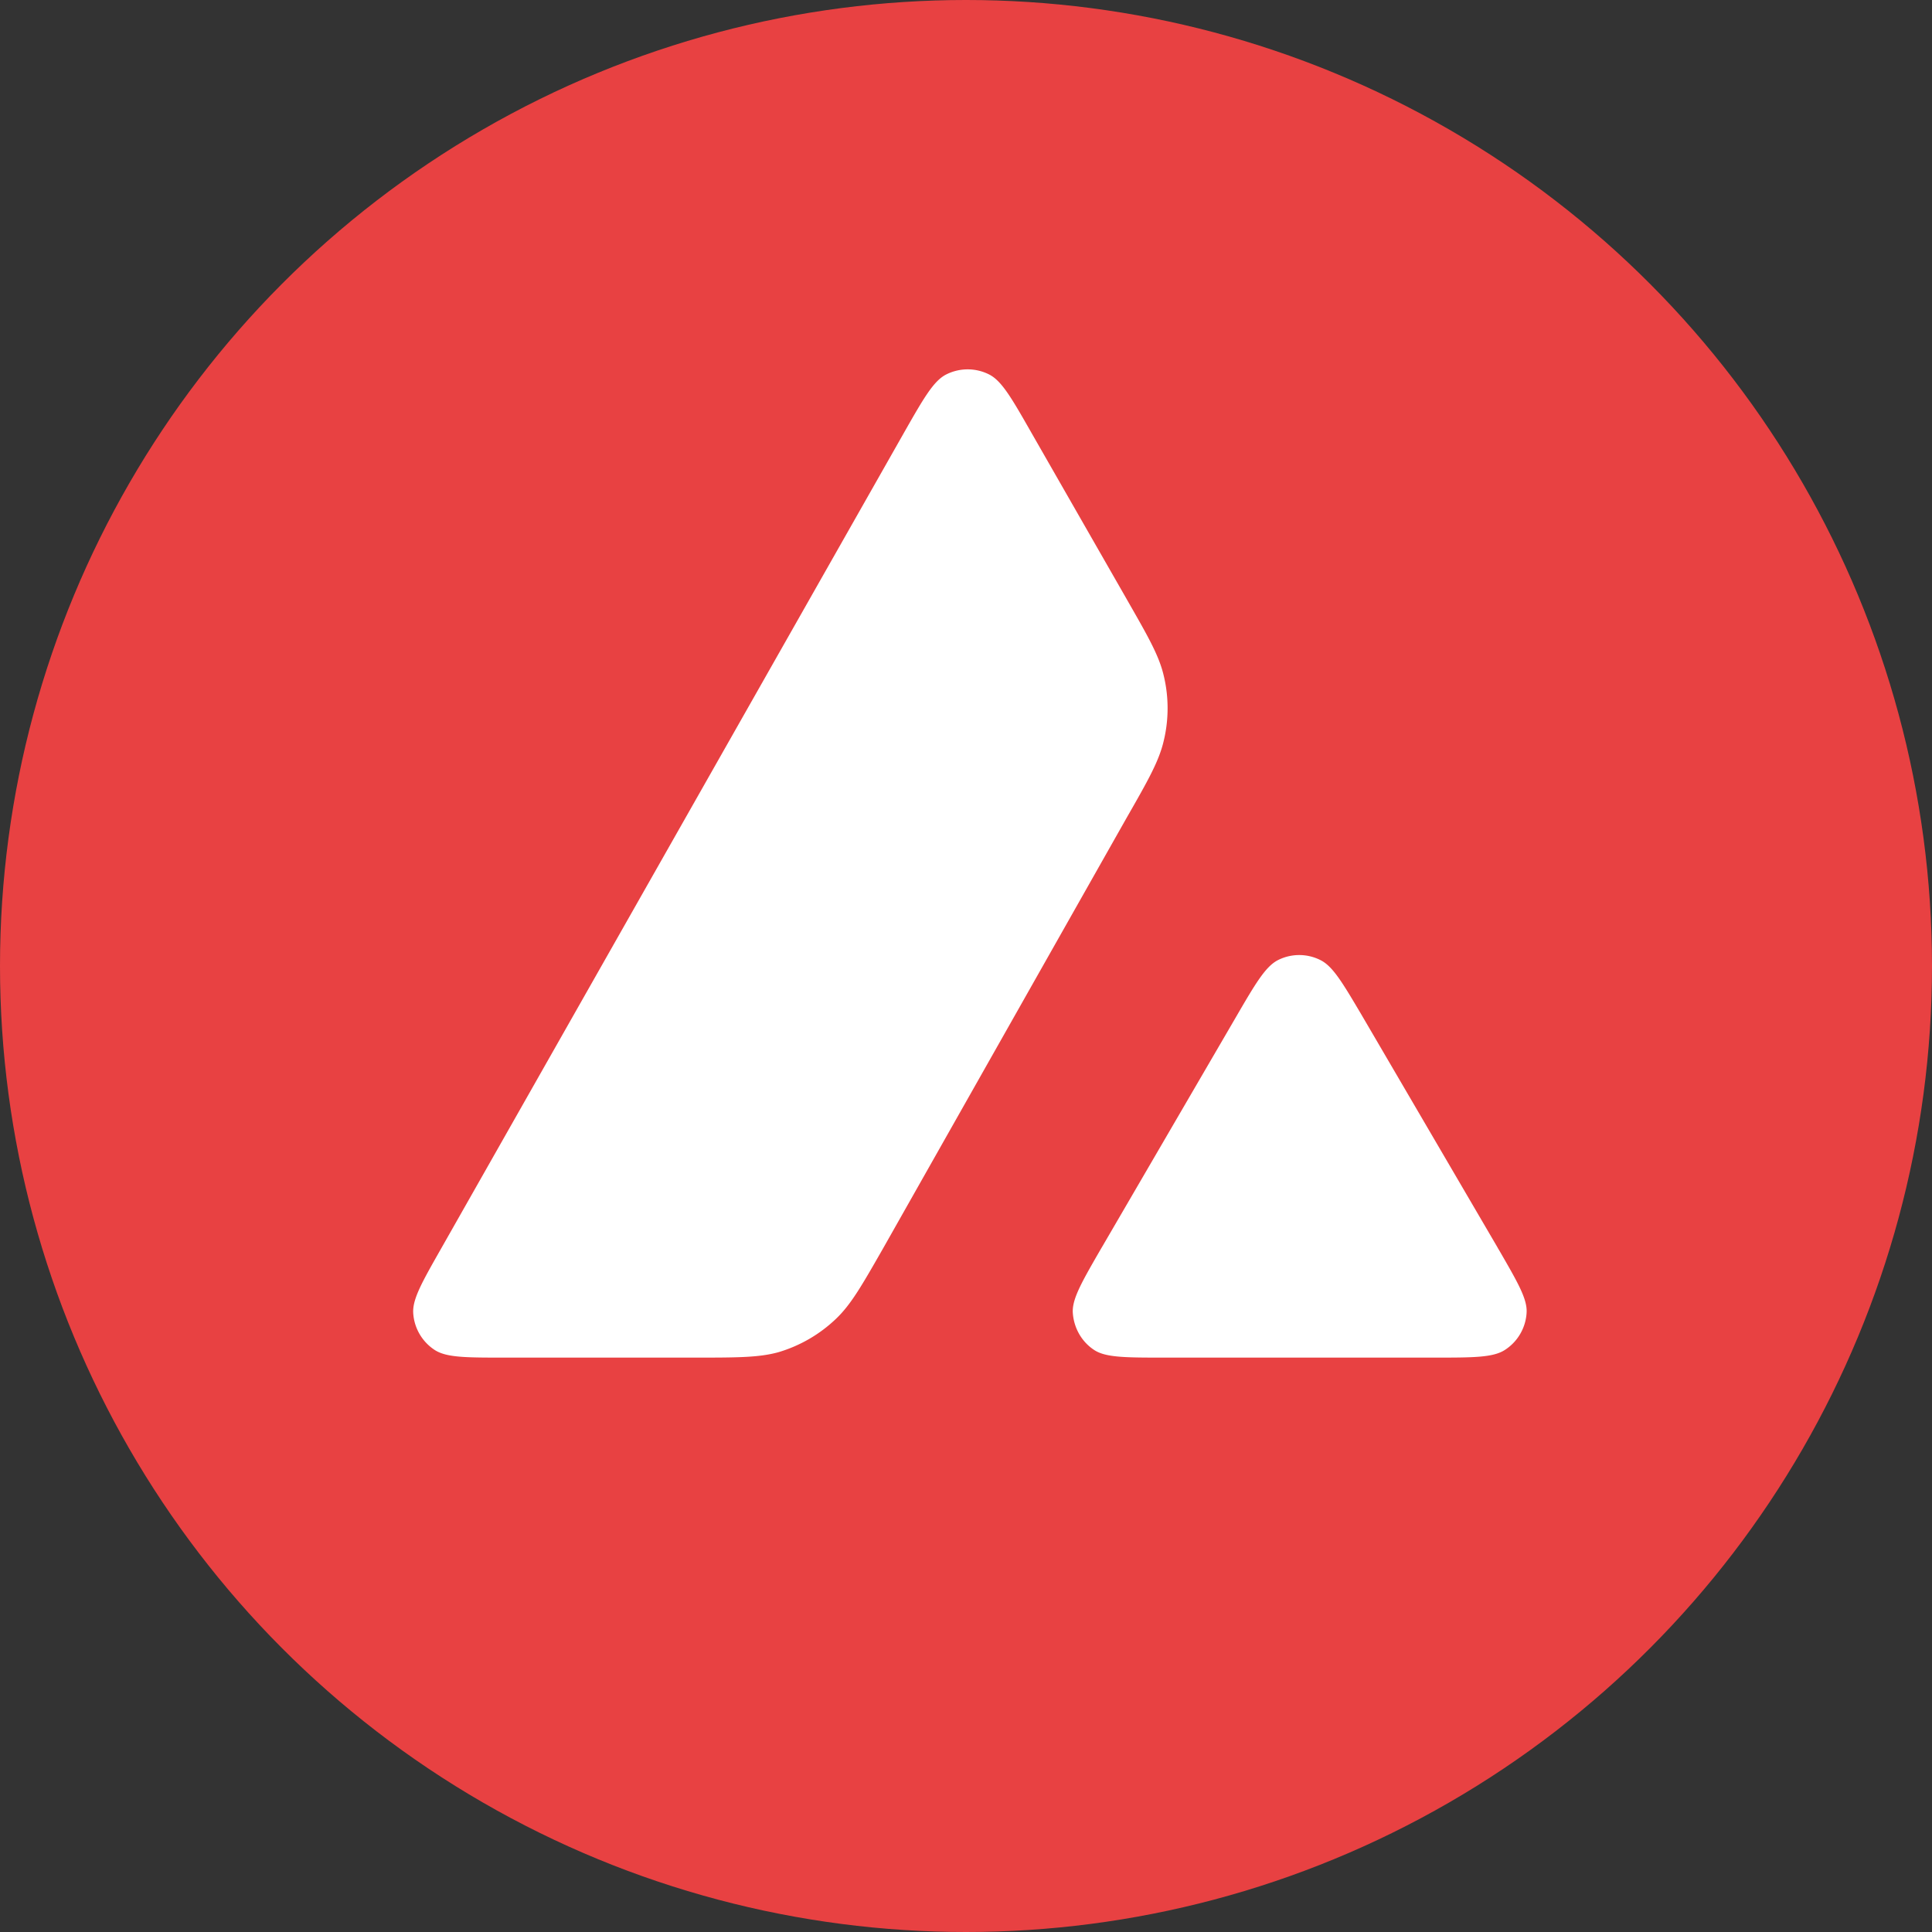 <svg width="40" height="40" fill="none" xmlns="http://www.w3.org/2000/svg">
    <rect width="100%" height="100%" fill="#333333" stroke="none"/>
    <circle cx="20" cy="20" r="20" fill="#E84142"/>
    <path fill-rule="evenodd" clip-rule="evenodd" d="M14.34 28.108h-3.876c-.815 0-1.217 0-1.462-.157a.985.985 0 0 1-.447-.77c-.015-.29.187-.643.589-1.35l9.571-16.87c.407-.716.613-1.074.873-1.207a.987.987 0 0 1 .893 0c.26.133.466.491.874 1.207l1.967 3.435.01.018c.44.768.663 1.158.76 1.567.109.447.109.918 0 1.364-.097.412-.318.805-.765 1.585L18.3 25.817l-.013.023c-.443.775-.667 1.167-.978 1.464-.339.324-.746.559-1.193.692-.407.112-.863.112-1.776.112Zm9.79 0h5.553c.82 0 1.232 0 1.477-.161a.982.982 0 0 0 .447-.775c.014-.28-.183-.62-.568-1.286-.014-.022-.027-.045-.04-.069l-2.783-4.76-.031-.053c-.391-.661-.589-.995-.842-1.124a.977.977 0 0 0-.888 0c-.255.133-.461.48-.869 1.183l-2.772 4.759-.01.016c-.405.701-.608 1.051-.593 1.338.02.314.181.604.446.776.24.156.653.156 1.472.156Z" fill="#fff"/>
</svg>
